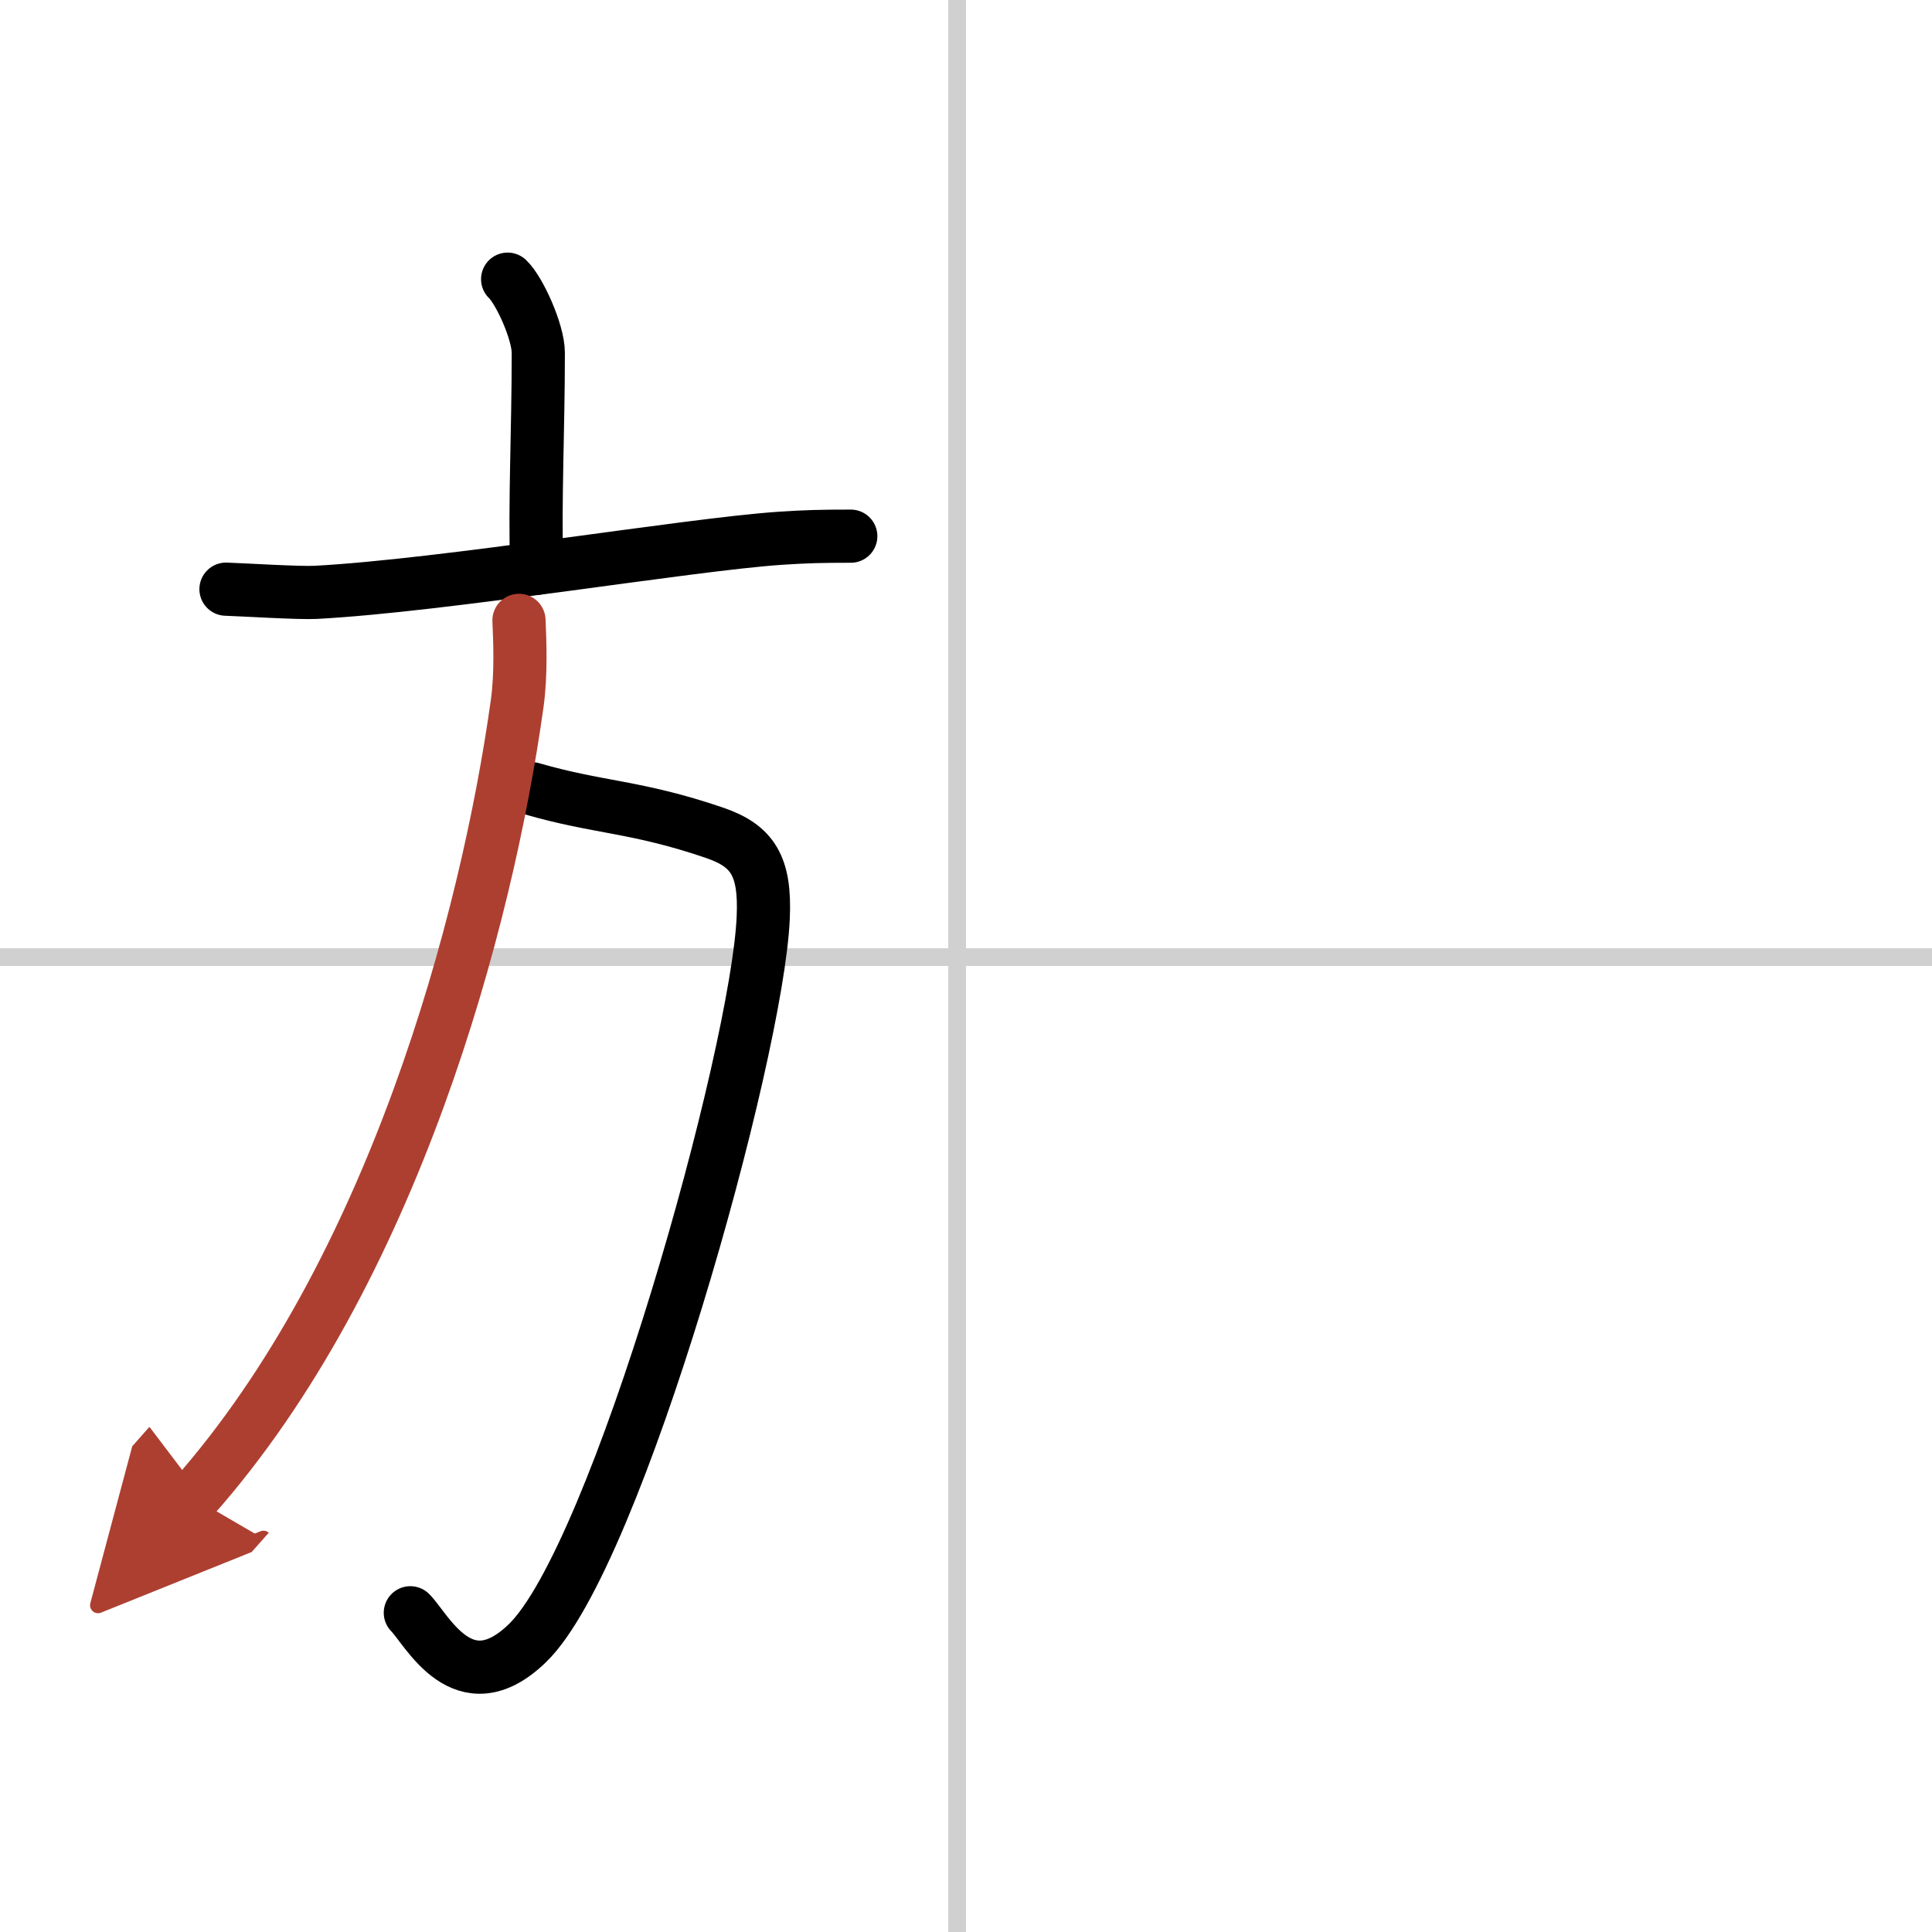 <svg width="400" height="400" viewBox="0 0 109 109" xmlns="http://www.w3.org/2000/svg"><defs><marker id="a" markerWidth="4" orient="auto" refX="1" refY="5" viewBox="0 0 10 10"><polyline points="0 0 10 5 0 10 1 5" fill="#ad3f31" stroke="#ad3f31"/></marker></defs><g fill="none" stroke="#000" stroke-linecap="round" stroke-linejoin="round" stroke-width="3"><rect width="100%" height="100%" fill="#fff" stroke="#fff"/><line x1="54" x2="54" y2="109" stroke="#d0d0d0" stroke-width="1"/><line x2="109" y1="54" y2="54" stroke="#d0d0d0" stroke-width="1"/><path d="m28.64 15.75c0.65 0.61 1.73 2.96 1.73 4.16 0 4.45-0.21 8.38-0.09 12.15"/><path d="m12.75 33.24c0.93 0.03 4.16 0.23 5.06 0.18 7.28-0.39 20.95-2.69 26.18-3.05 1.52-0.1 2.33-0.12 4.01-0.12"/><path d="m30.01 44.5c3.8 1.1 5.86 0.97 10.29 2.48 2.17 0.74 2.89 1.88 2.76 4.79-0.33 7.7-8.24 36.05-13.31 40.94-3.62 3.5-5.68-0.81-6.6-1.72"/><path d="m29.28 35c0.05 1.17 0.13 3.02-0.1 4.68-1.72 12.36-7.02 32.1-18.28 44.82" marker-end="url(#a)" stroke="#ad3f31"/></g></svg>
